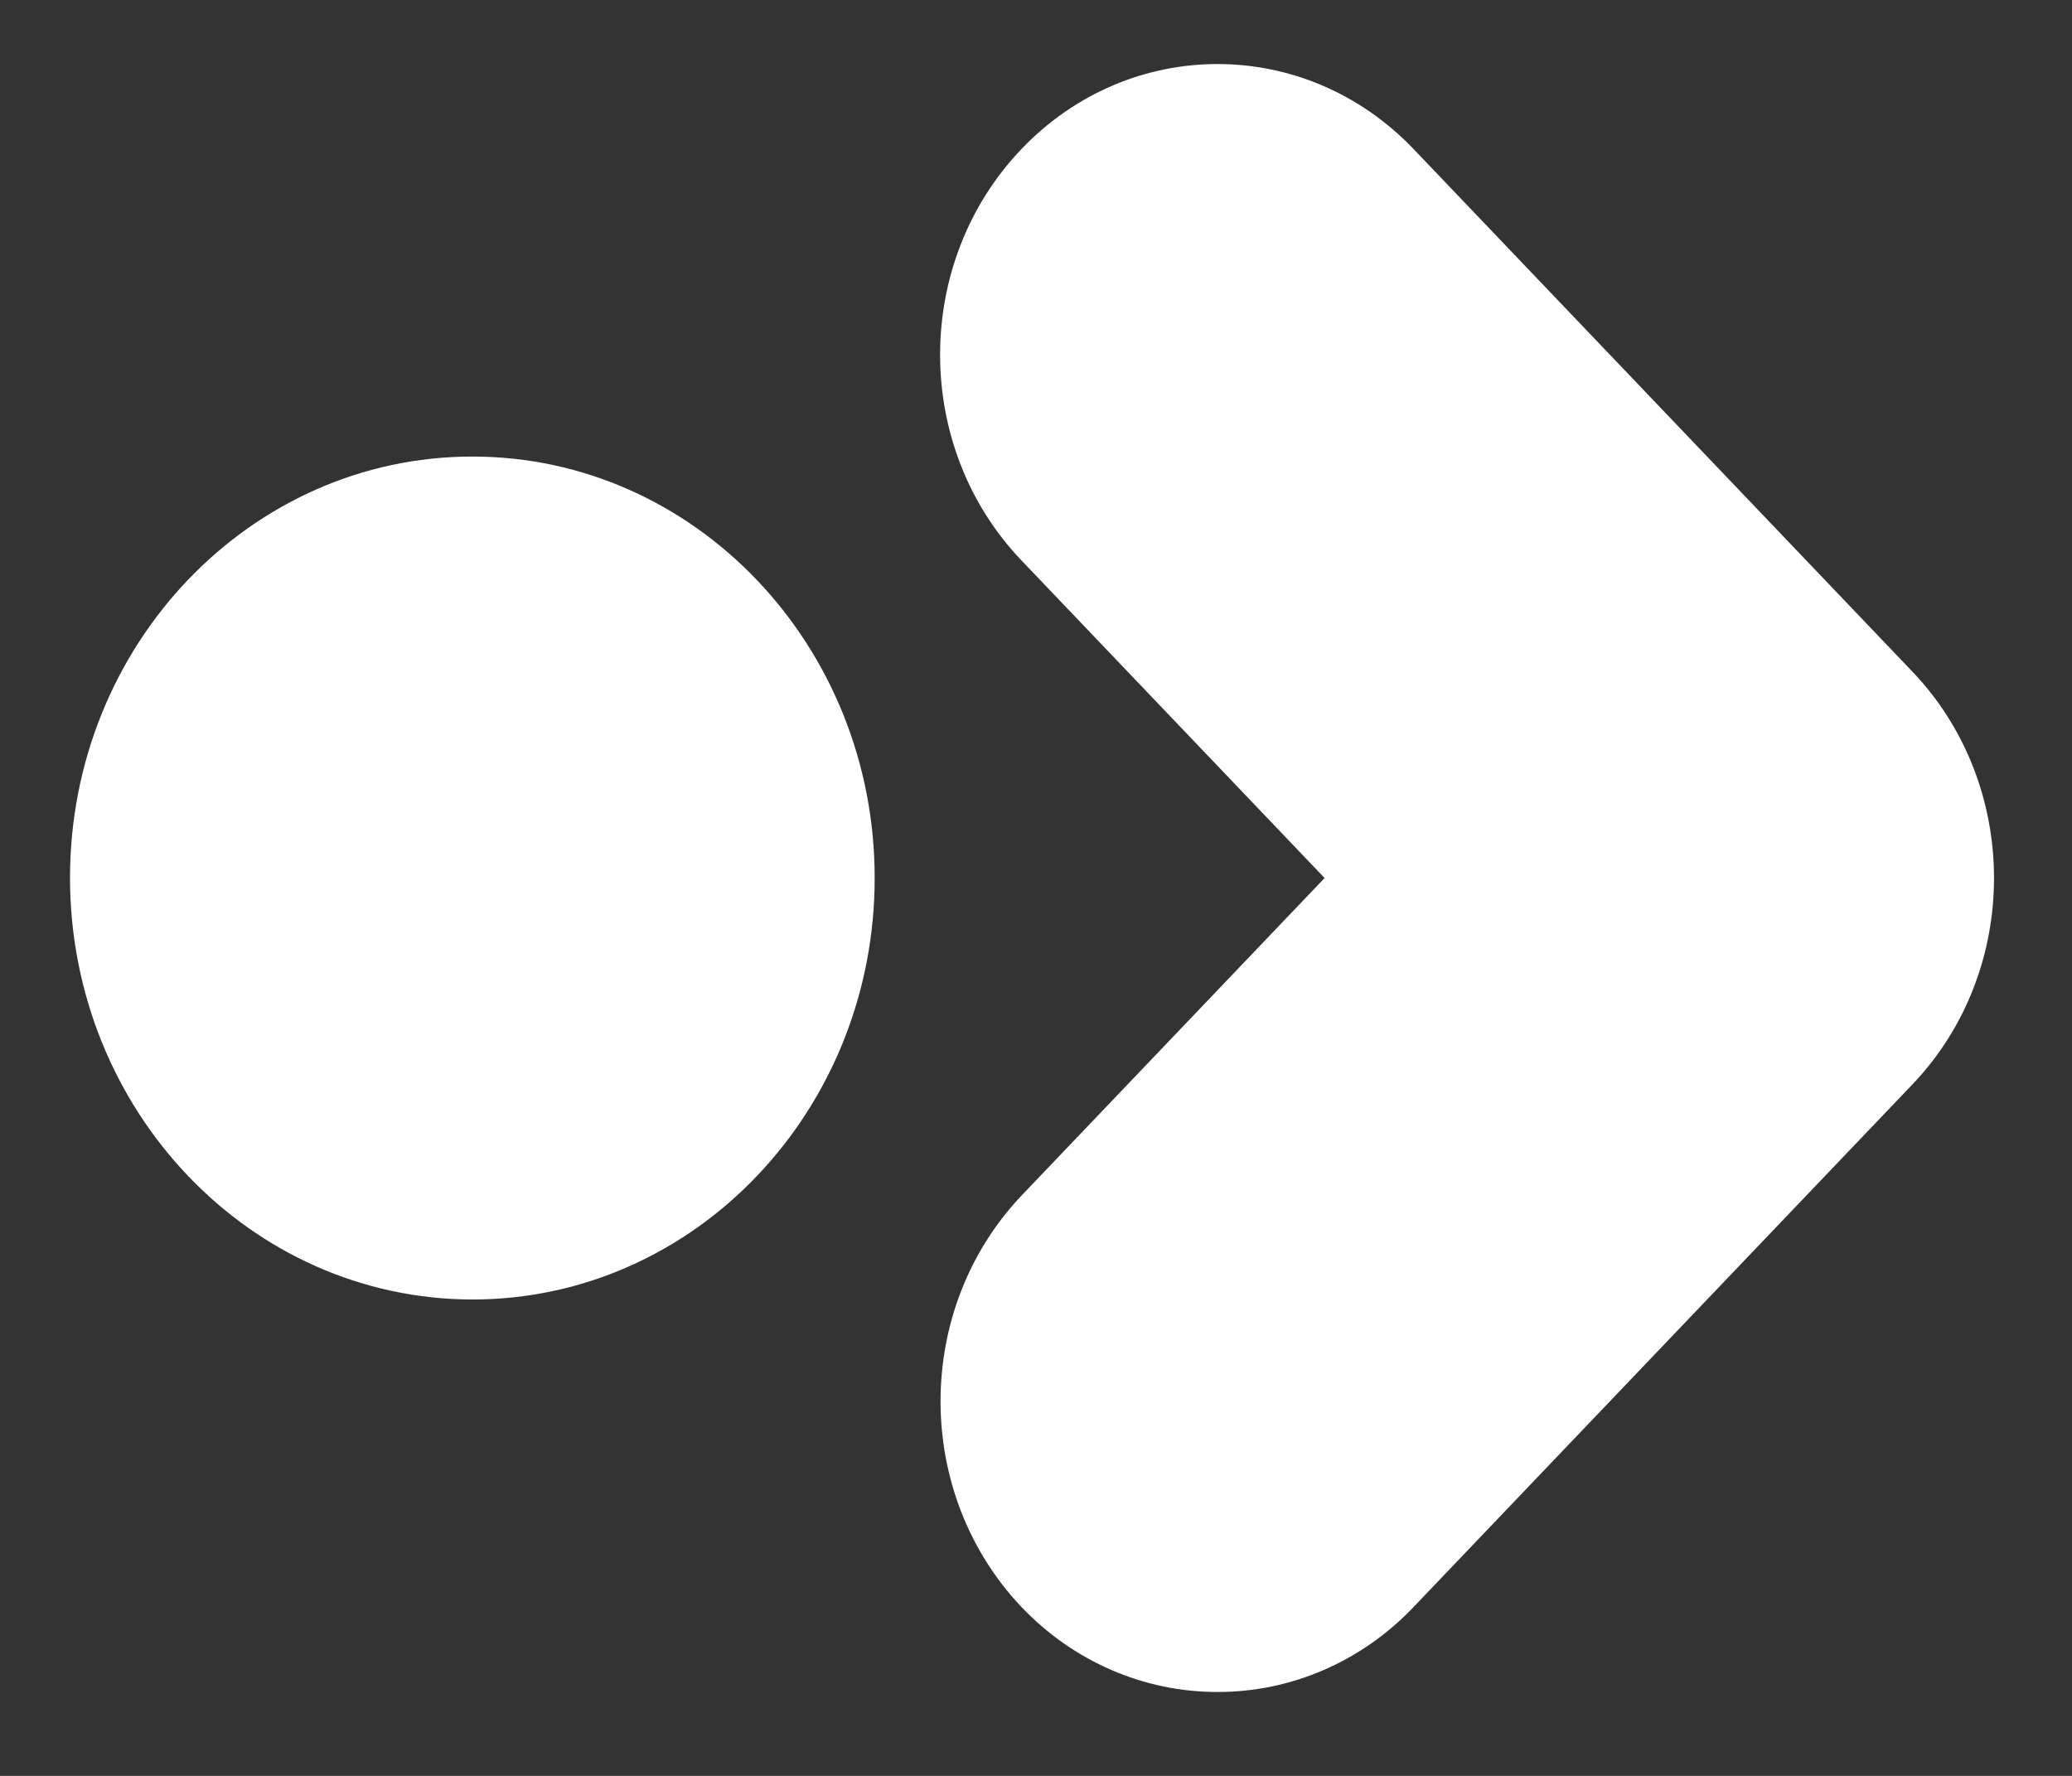 <?xml version="1.0" encoding="UTF-8"?>
<svg width="14px" height="12px" viewBox="0 0 14 12" version="1.1" xmlns="http://www.w3.org/2000/svg" xmlns:xlink="http://www.w3.org/1999/xlink">
    <rect x="0" y="0" width="14" height="12" fill="#333333" stroke="none"/>
    <g id="Home_Tab" stroke="none" stroke-width="1" fill="none" fill-rule="evenodd">
        <g id="HomePage_Followers_Purchase_Step1#0" transform="translate(-293, -425)" fill="#FFFFFF" fill-rule="nonzero">
            <g id="username_input_box" transform="translate(20, 253)">
                <g id="ic_target_focus" transform="translate(273.473, 172.433)">
                    <path d="M7.754,11 C8.251,11.001 8.729,10.794 9.079,10.425 L12.454,6.889 C13.182,6.12 13.182,4.88 12.454,4.111 L9.079,0.575 C8.347,-0.192 7.16,-0.192 6.428,0.575 C5.696,1.342 5.696,2.586 6.428,3.353 L8.477,5.5 L6.428,7.647 C5.7,8.416 5.7,9.656 6.428,10.425 C6.779,10.794 7.256,11.001 7.754,11 Z" id="路径"></path>
                    <path d="M7.754,0.786 C8.052,0.786 8.338,0.91 8.549,1.131 L11.924,4.667 C12.361,5.128 12.361,5.872 11.924,6.333 L8.549,9.869 C8.265,10.167 7.851,10.283 7.462,10.174 C7.074,10.065 6.771,9.748 6.667,9.341 C6.563,8.934 6.674,8.5 6.958,8.202 L9.272,5.778 C9.343,5.704 9.382,5.604 9.382,5.5 C9.382,5.396 9.343,5.296 9.272,5.222 L6.958,2.798 C6.636,2.461 6.54,1.954 6.714,1.513 C6.888,1.073 7.299,0.786 7.754,0.786 L7.754,0.786 Z" id="路径"></path>
                    <path d="M2.719,8.348 C4.22,8.348 5.437,7.073 5.437,5.5 C5.437,3.927 4.22,2.652 2.719,2.652 C1.217,2.652 0,3.927 0,5.5 C0.002,7.072 1.218,8.346 2.719,8.348 L2.719,8.348 Z" id="路径"></path>
                    <path d="M2.719,3.437 C3.806,3.437 4.687,4.361 4.687,5.5 C4.687,6.639 3.806,7.562 2.719,7.562 C1.631,7.562 0.75,6.639 0.75,5.5 C0.751,4.361 1.632,3.439 2.719,3.437 Z" id="路径"></path>
                </g>
            </g>
        </g>
    </g>
</svg>